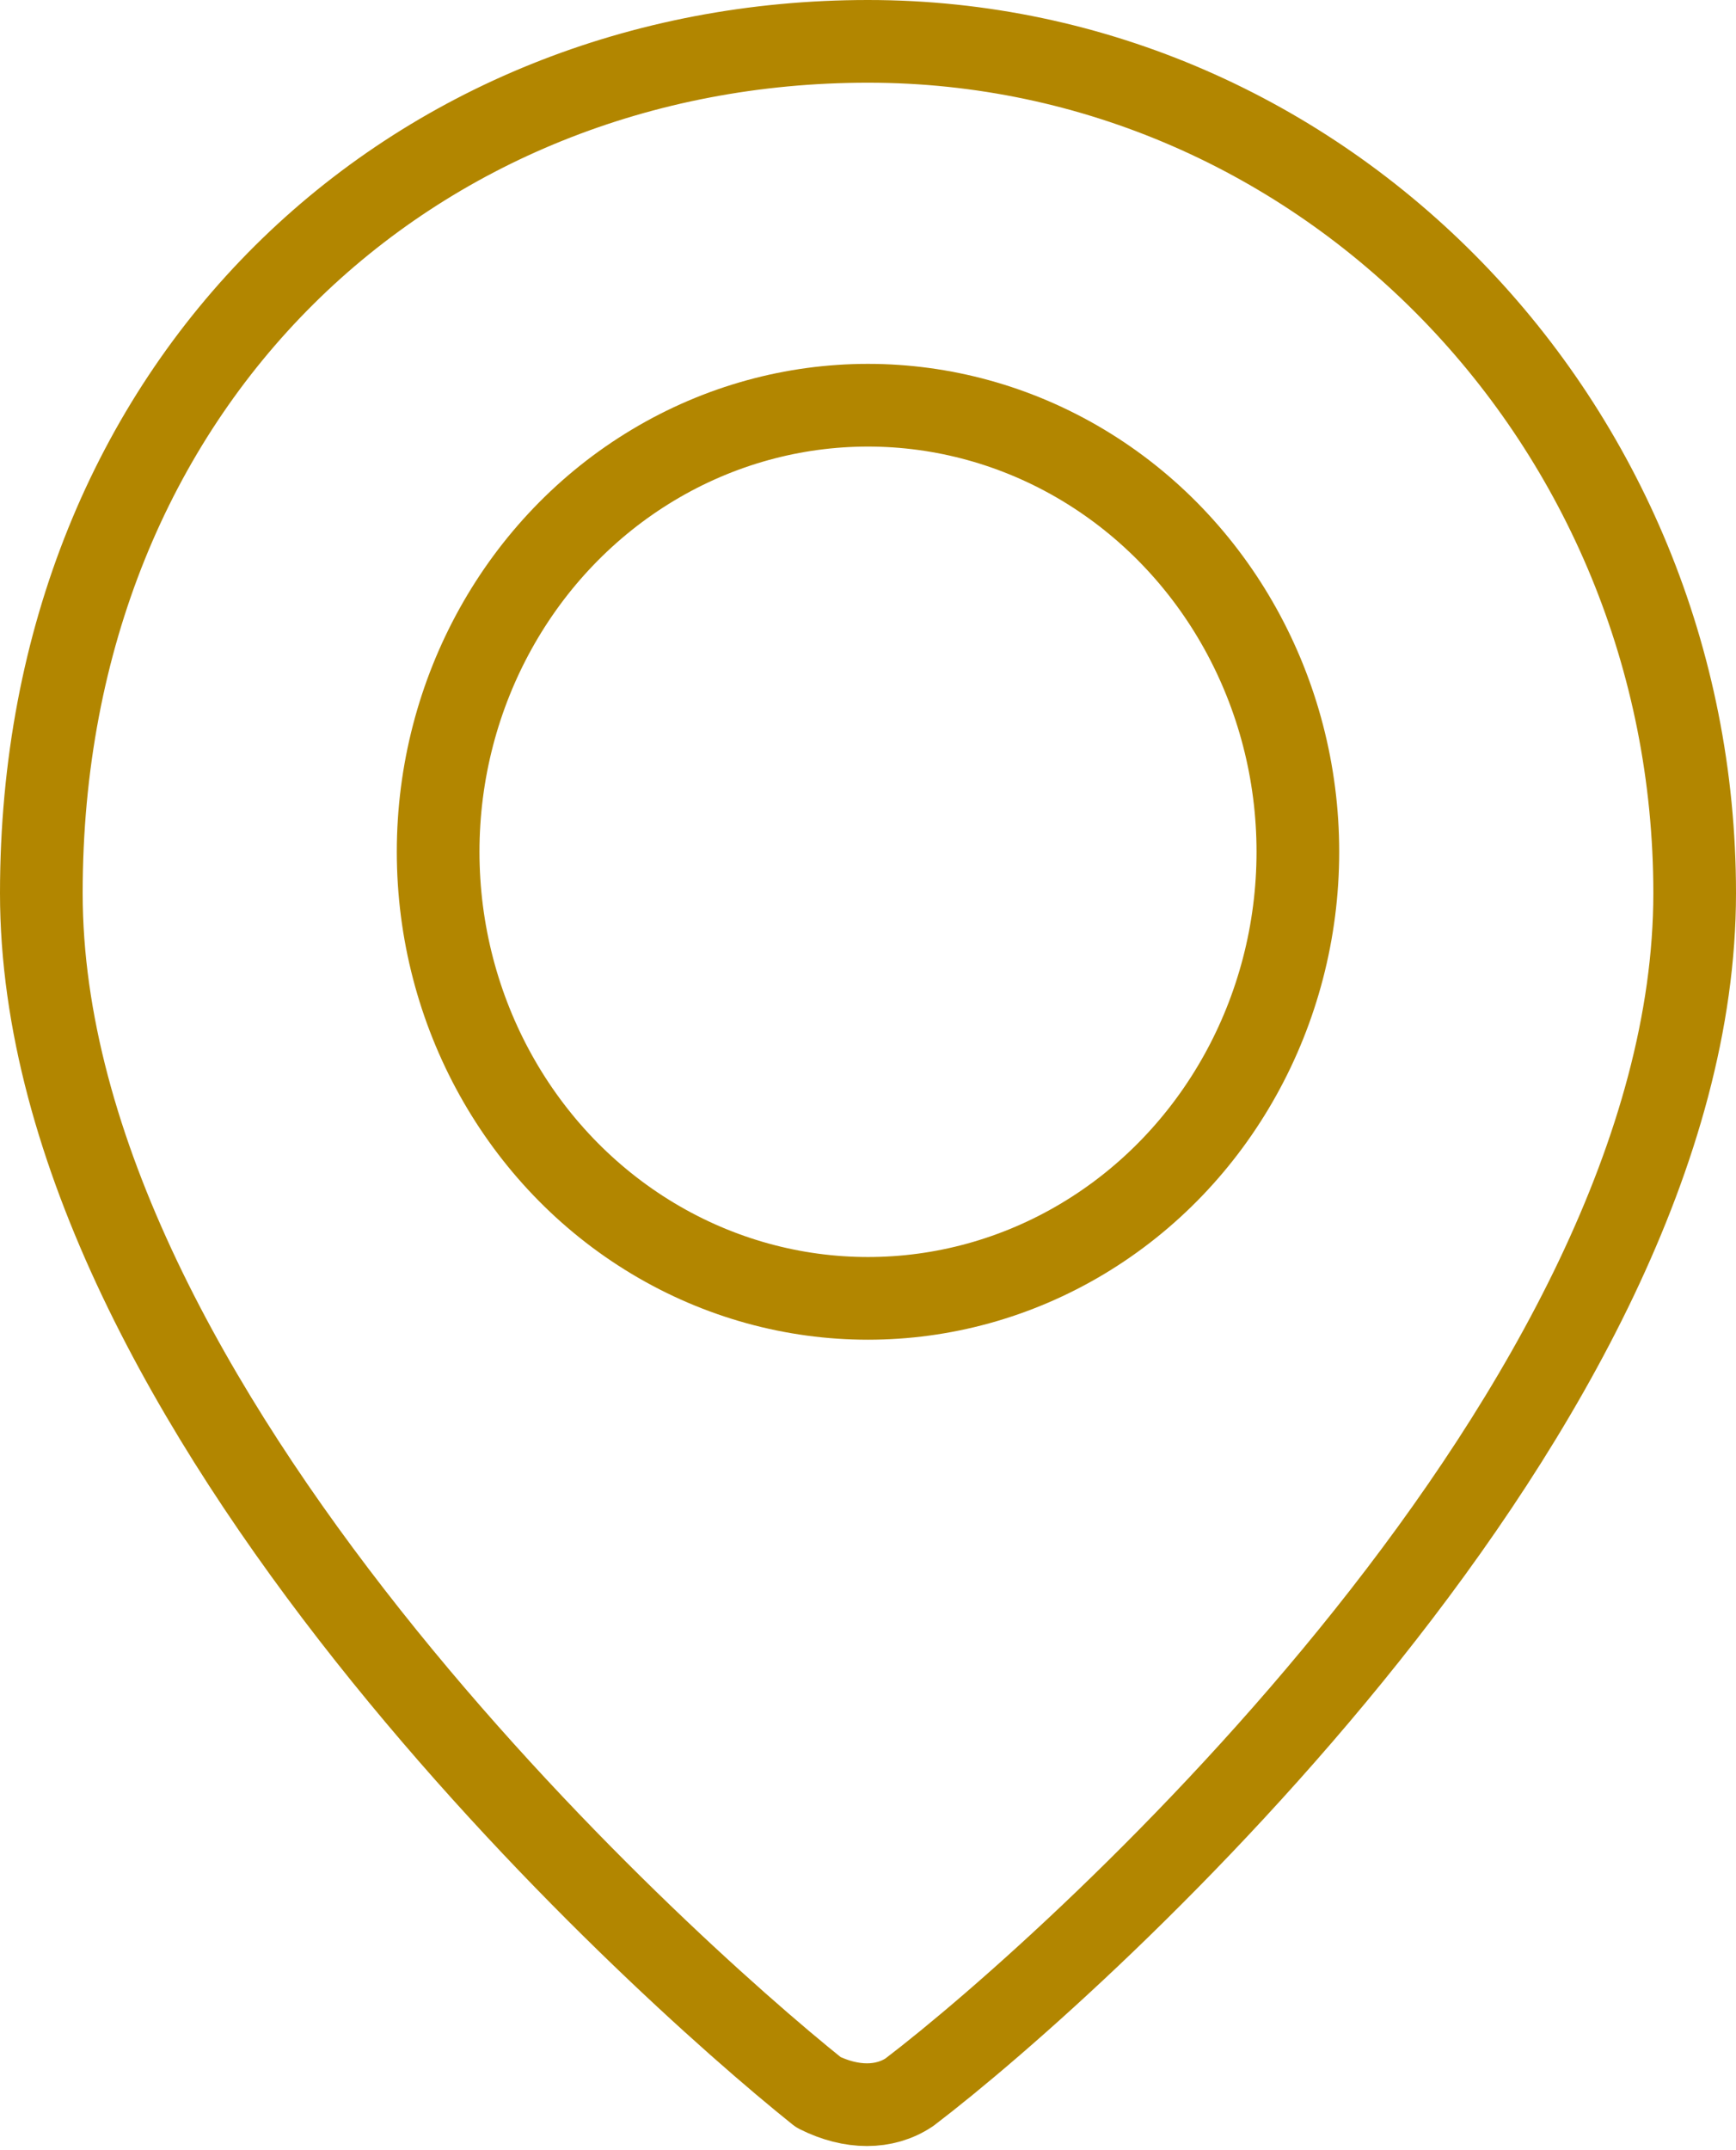 <?xml version="1.0" encoding="UTF-8"?>
<svg id="uuid-ebfafe91-168a-47f8-9dda-11affa0a0e7b" data-name="Layer 2" xmlns="http://www.w3.org/2000/svg" width="21" height="26" viewBox="0 0 21 26">
  <g id="uuid-402add52-50aa-46db-871e-e7dd809b10fc" data-name="text">
    <g>
      <path d="M20.5,10.8c0,6.2-7.4,12.9-9.5,14.5-.3.2-.7.2-1.1,0C7.9,23.7.5,17,.5,10.8S5,.5,10.5.5s10,4.6,10,10.3Z" fill="none" stroke="#b28600" stroke-linecap="round" stroke-linejoin="round"/>
      <ellipse cx="10.5" cy="10.3" rx="5.2" ry="5.4" fill="none" stroke="#b28600" stroke-linecap="round" stroke-linejoin="round"/>
    </g>
  </g>
</svg>